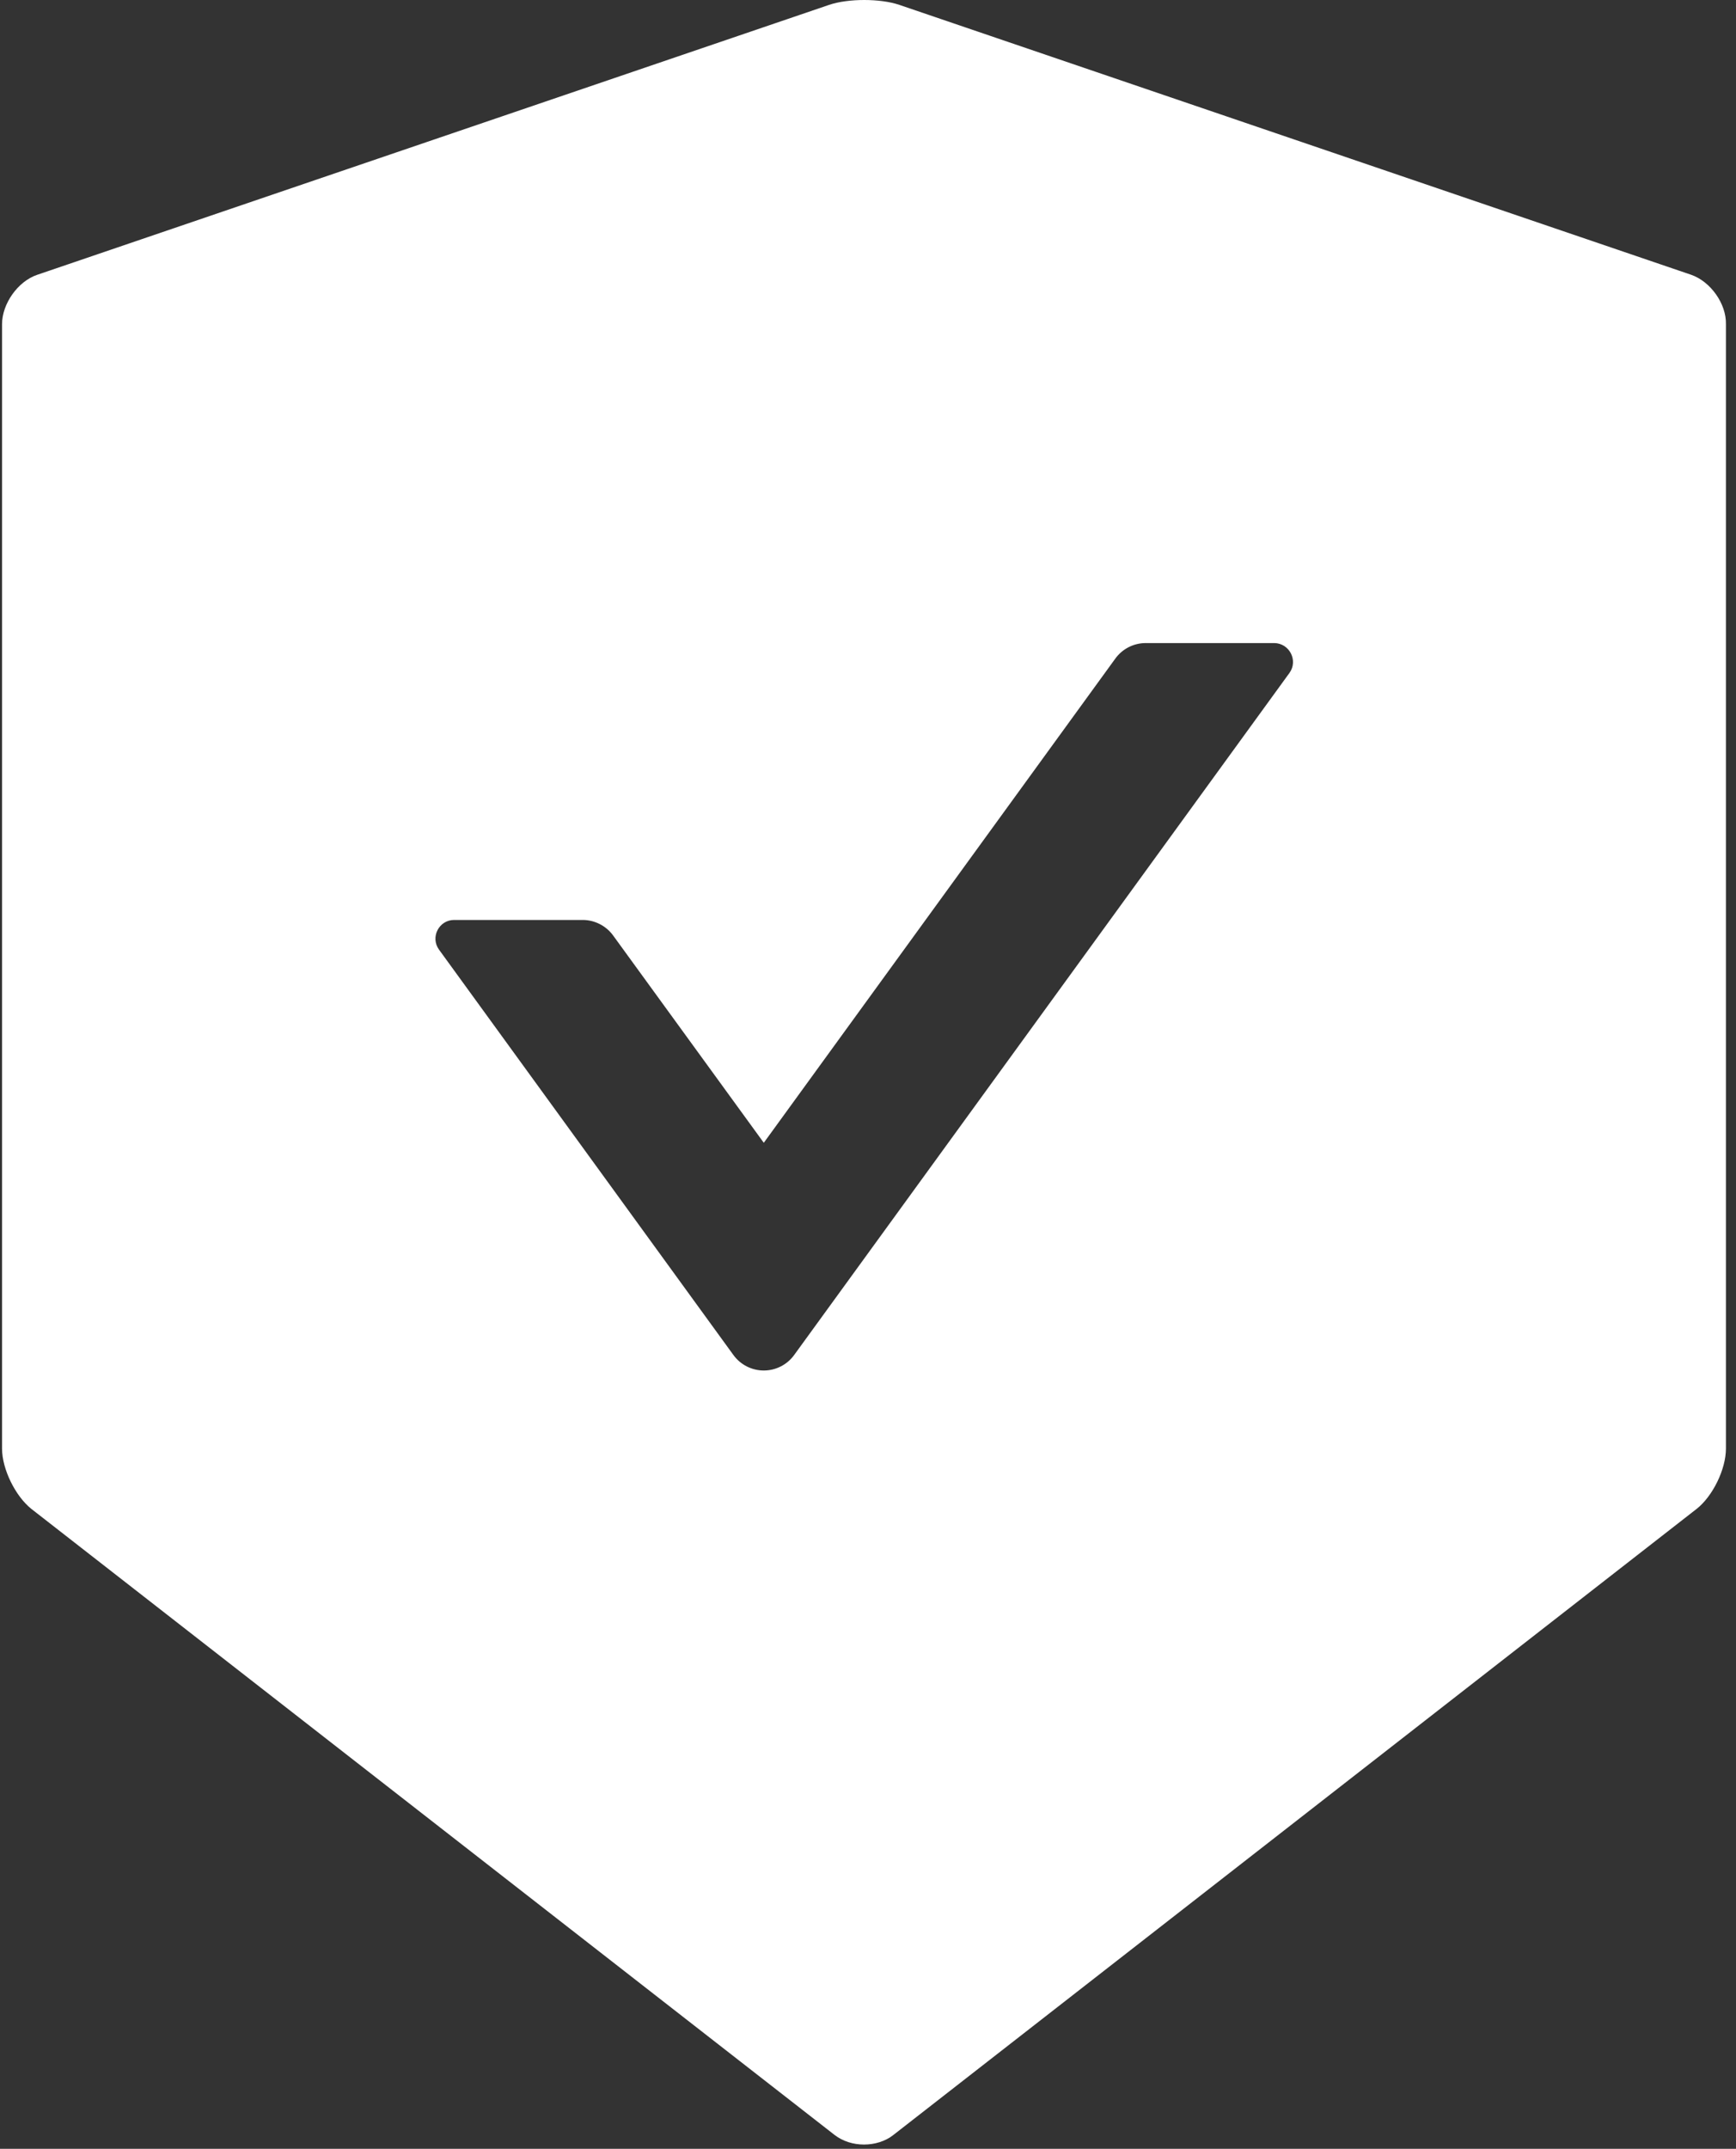 <?xml version="1.0" encoding="UTF-8"?> <svg xmlns="http://www.w3.org/2000/svg" width="160" height="198" viewBox="0 0 160 198" fill="none"><rect x="0" y="0" width="160" height="198" fill="#333333" stroke="none"/> <path d="M155.872 25.321L82.895 0.451C82.014 0.15 80.833 0 79.652 0C78.471 0 77.289 0.15 76.409 0.451L3.431 25.321C1.649 25.922 0.188 27.984 0.188 29.874V133.477C0.188 135.367 1.413 137.858 2.895 139.039L76.924 196.725C77.676 197.305 78.642 197.606 79.63 197.606C80.618 197.606 81.606 197.305 82.336 196.725L156.366 139.039C157.848 137.88 159.072 135.388 159.072 133.477V29.874C159.115 27.984 157.655 25.944 155.872 25.321V25.321ZM118.847 62.003L73.187 124.865C72.866 125.304 72.446 125.662 71.961 125.908C71.476 126.154 70.939 126.283 70.395 126.283C69.851 126.283 69.315 126.154 68.83 125.908C68.345 125.662 67.924 125.304 67.603 124.865L40.457 87.496C39.641 86.357 40.457 84.768 41.853 84.768H53.708C54.803 84.768 55.856 85.305 56.5 86.186L70.395 105.3L102.804 60.671C103.448 59.791 104.479 59.254 105.596 59.254H117.451C118.847 59.275 119.663 60.865 118.847 62.003V62.003Z" fill="white"></path> </svg> 